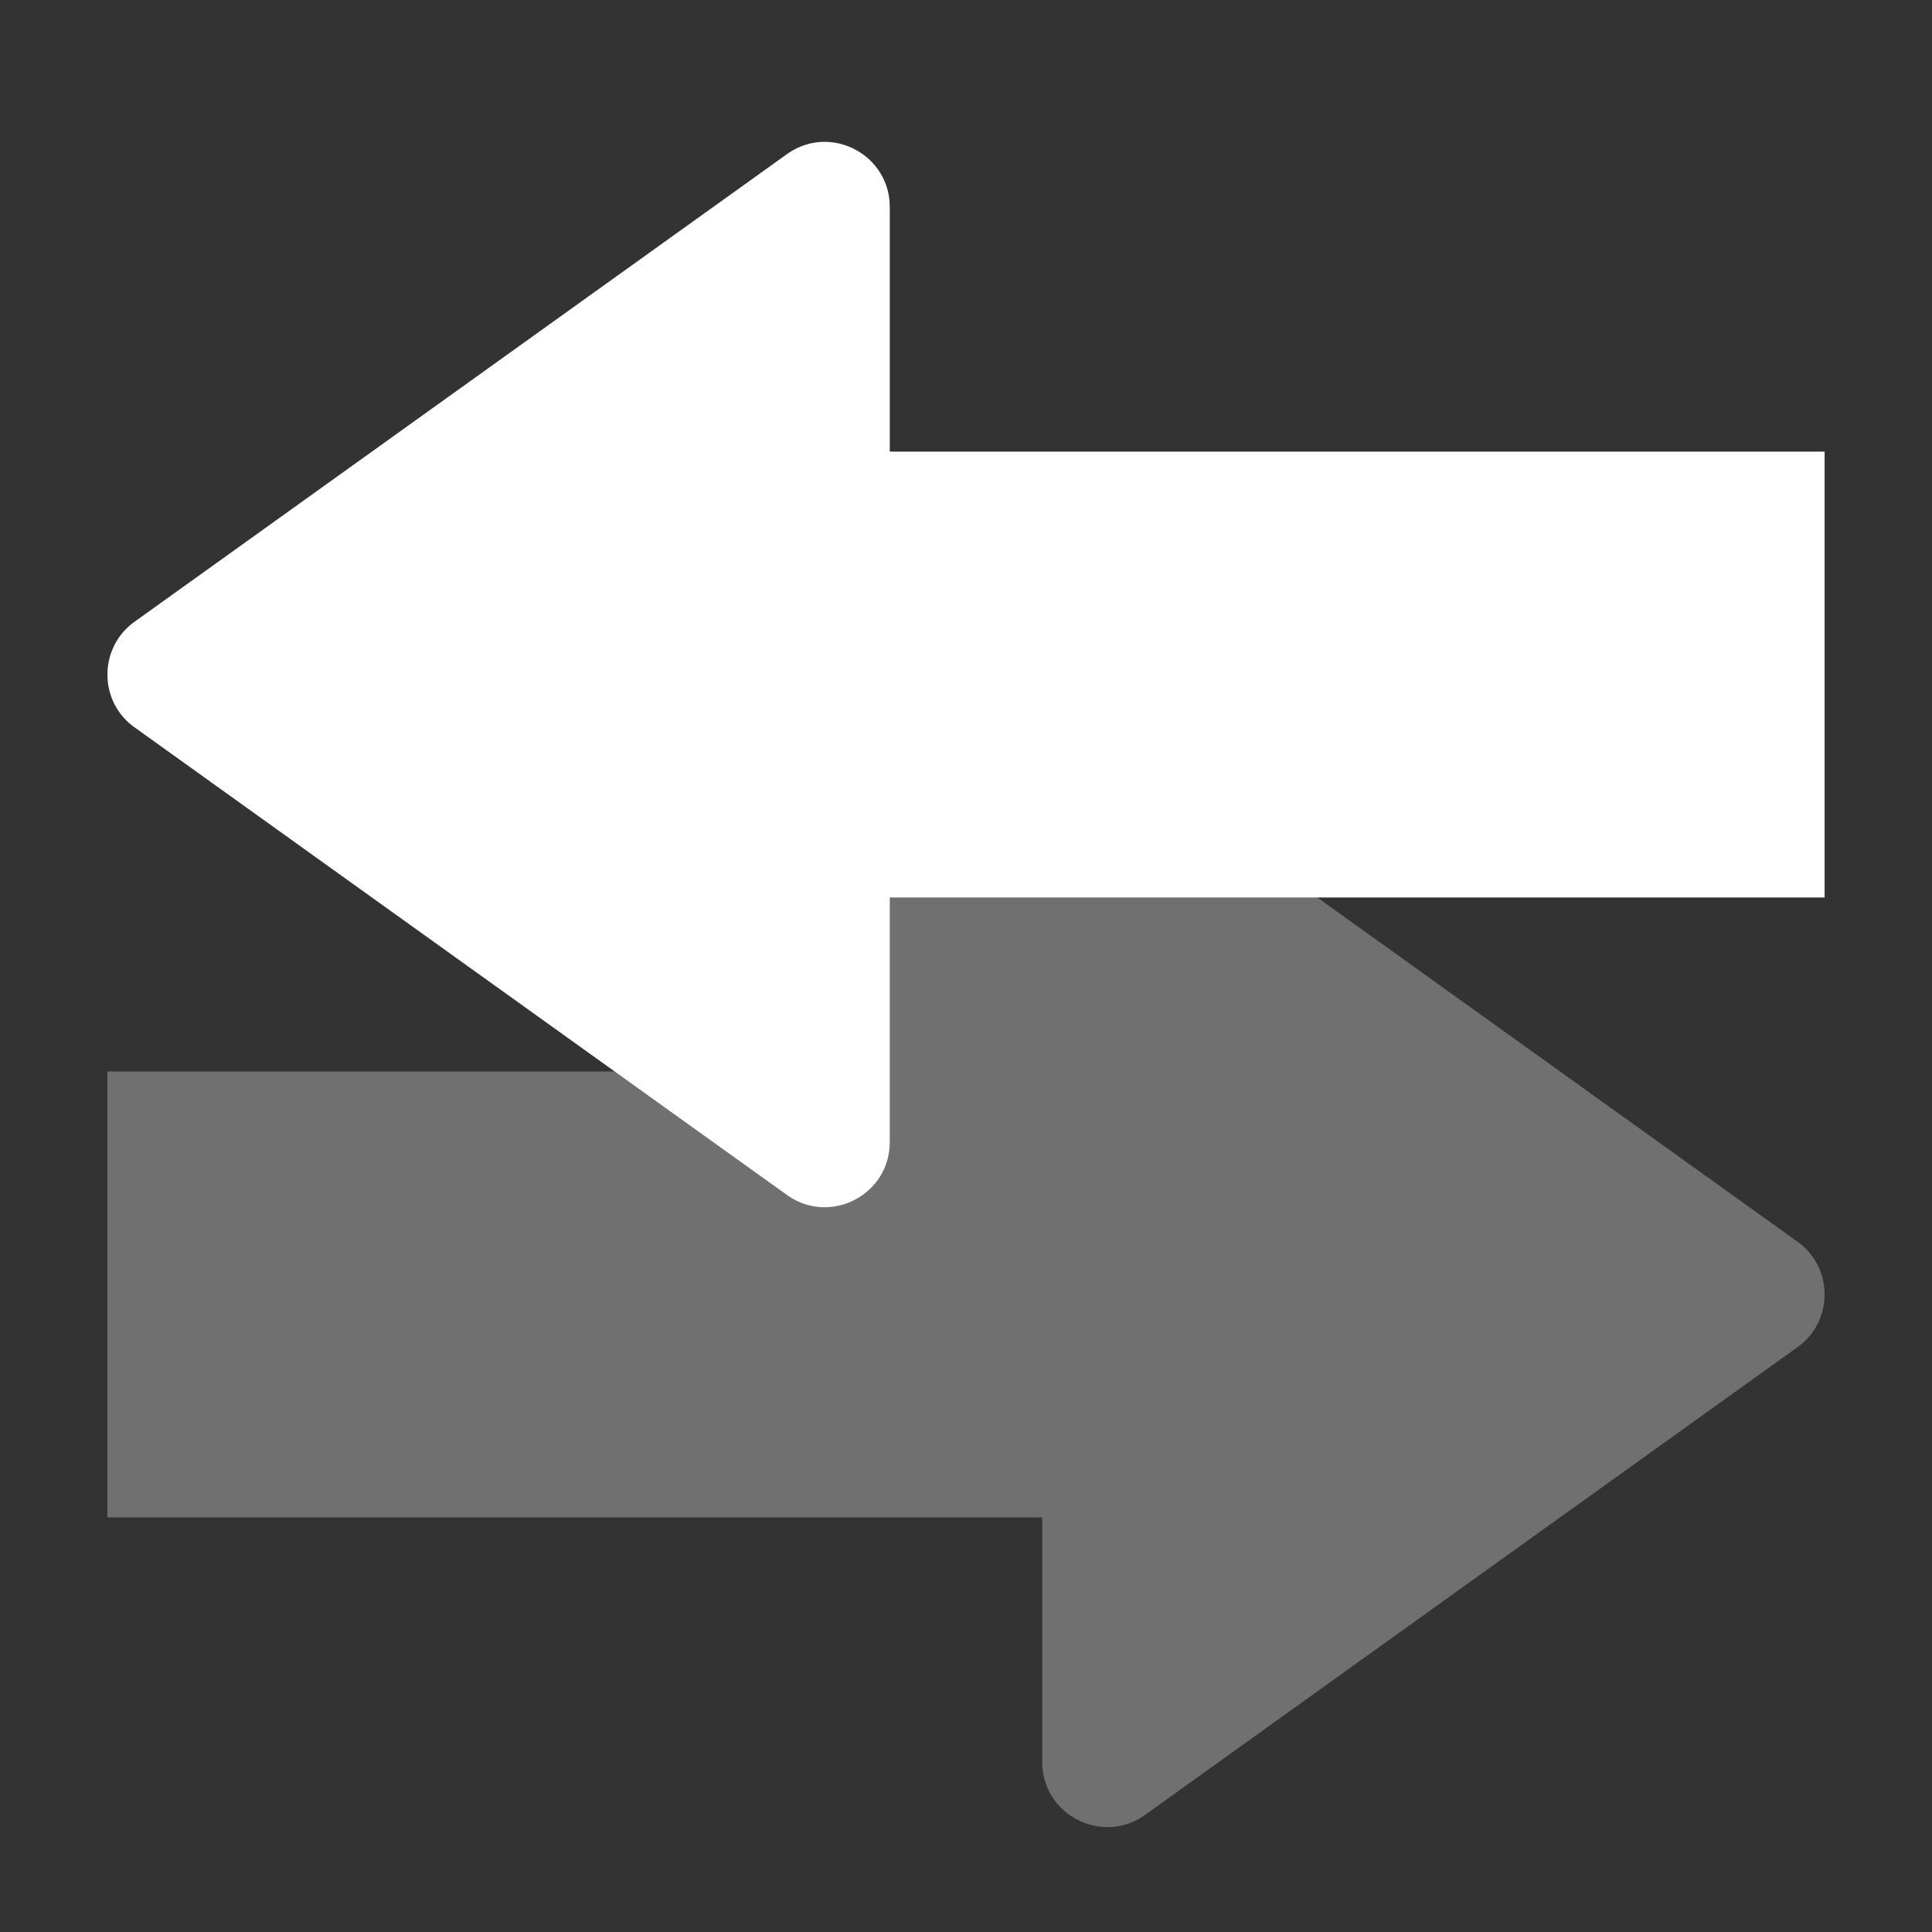 <svg width="24" height="24" viewBox="0 0 24 24" fill="none" xmlns="http://www.w3.org/2000/svg">
<rect x="0" y="0" width="24" height="24" fill="#333333" stroke="none"/>
<g id="Frame 1597886759">
<path id="Union" d="M9.799 1.898L1.696 7.706C1.214 8.026 1.214 8.734 1.696 9.053L9.799 14.861C10.336 15.217 11.053 14.832 11.053 14.188V11.149H22.666V5.61H11.053V2.571C11.053 1.927 10.336 1.542 9.799 1.898Z" fill="white"/>
<path id="Union_2" opacity="0.3" d="M14.201 9.598L22.304 15.407C22.786 15.726 22.786 16.434 22.304 16.753L14.201 22.562C13.664 22.917 12.947 22.532 12.947 21.888V18.85H1.334V13.31H9.781V10.429C5.116 10.429 13.664 9.243 14.201 9.598Z" fill="white"/>
</g>
</svg>
